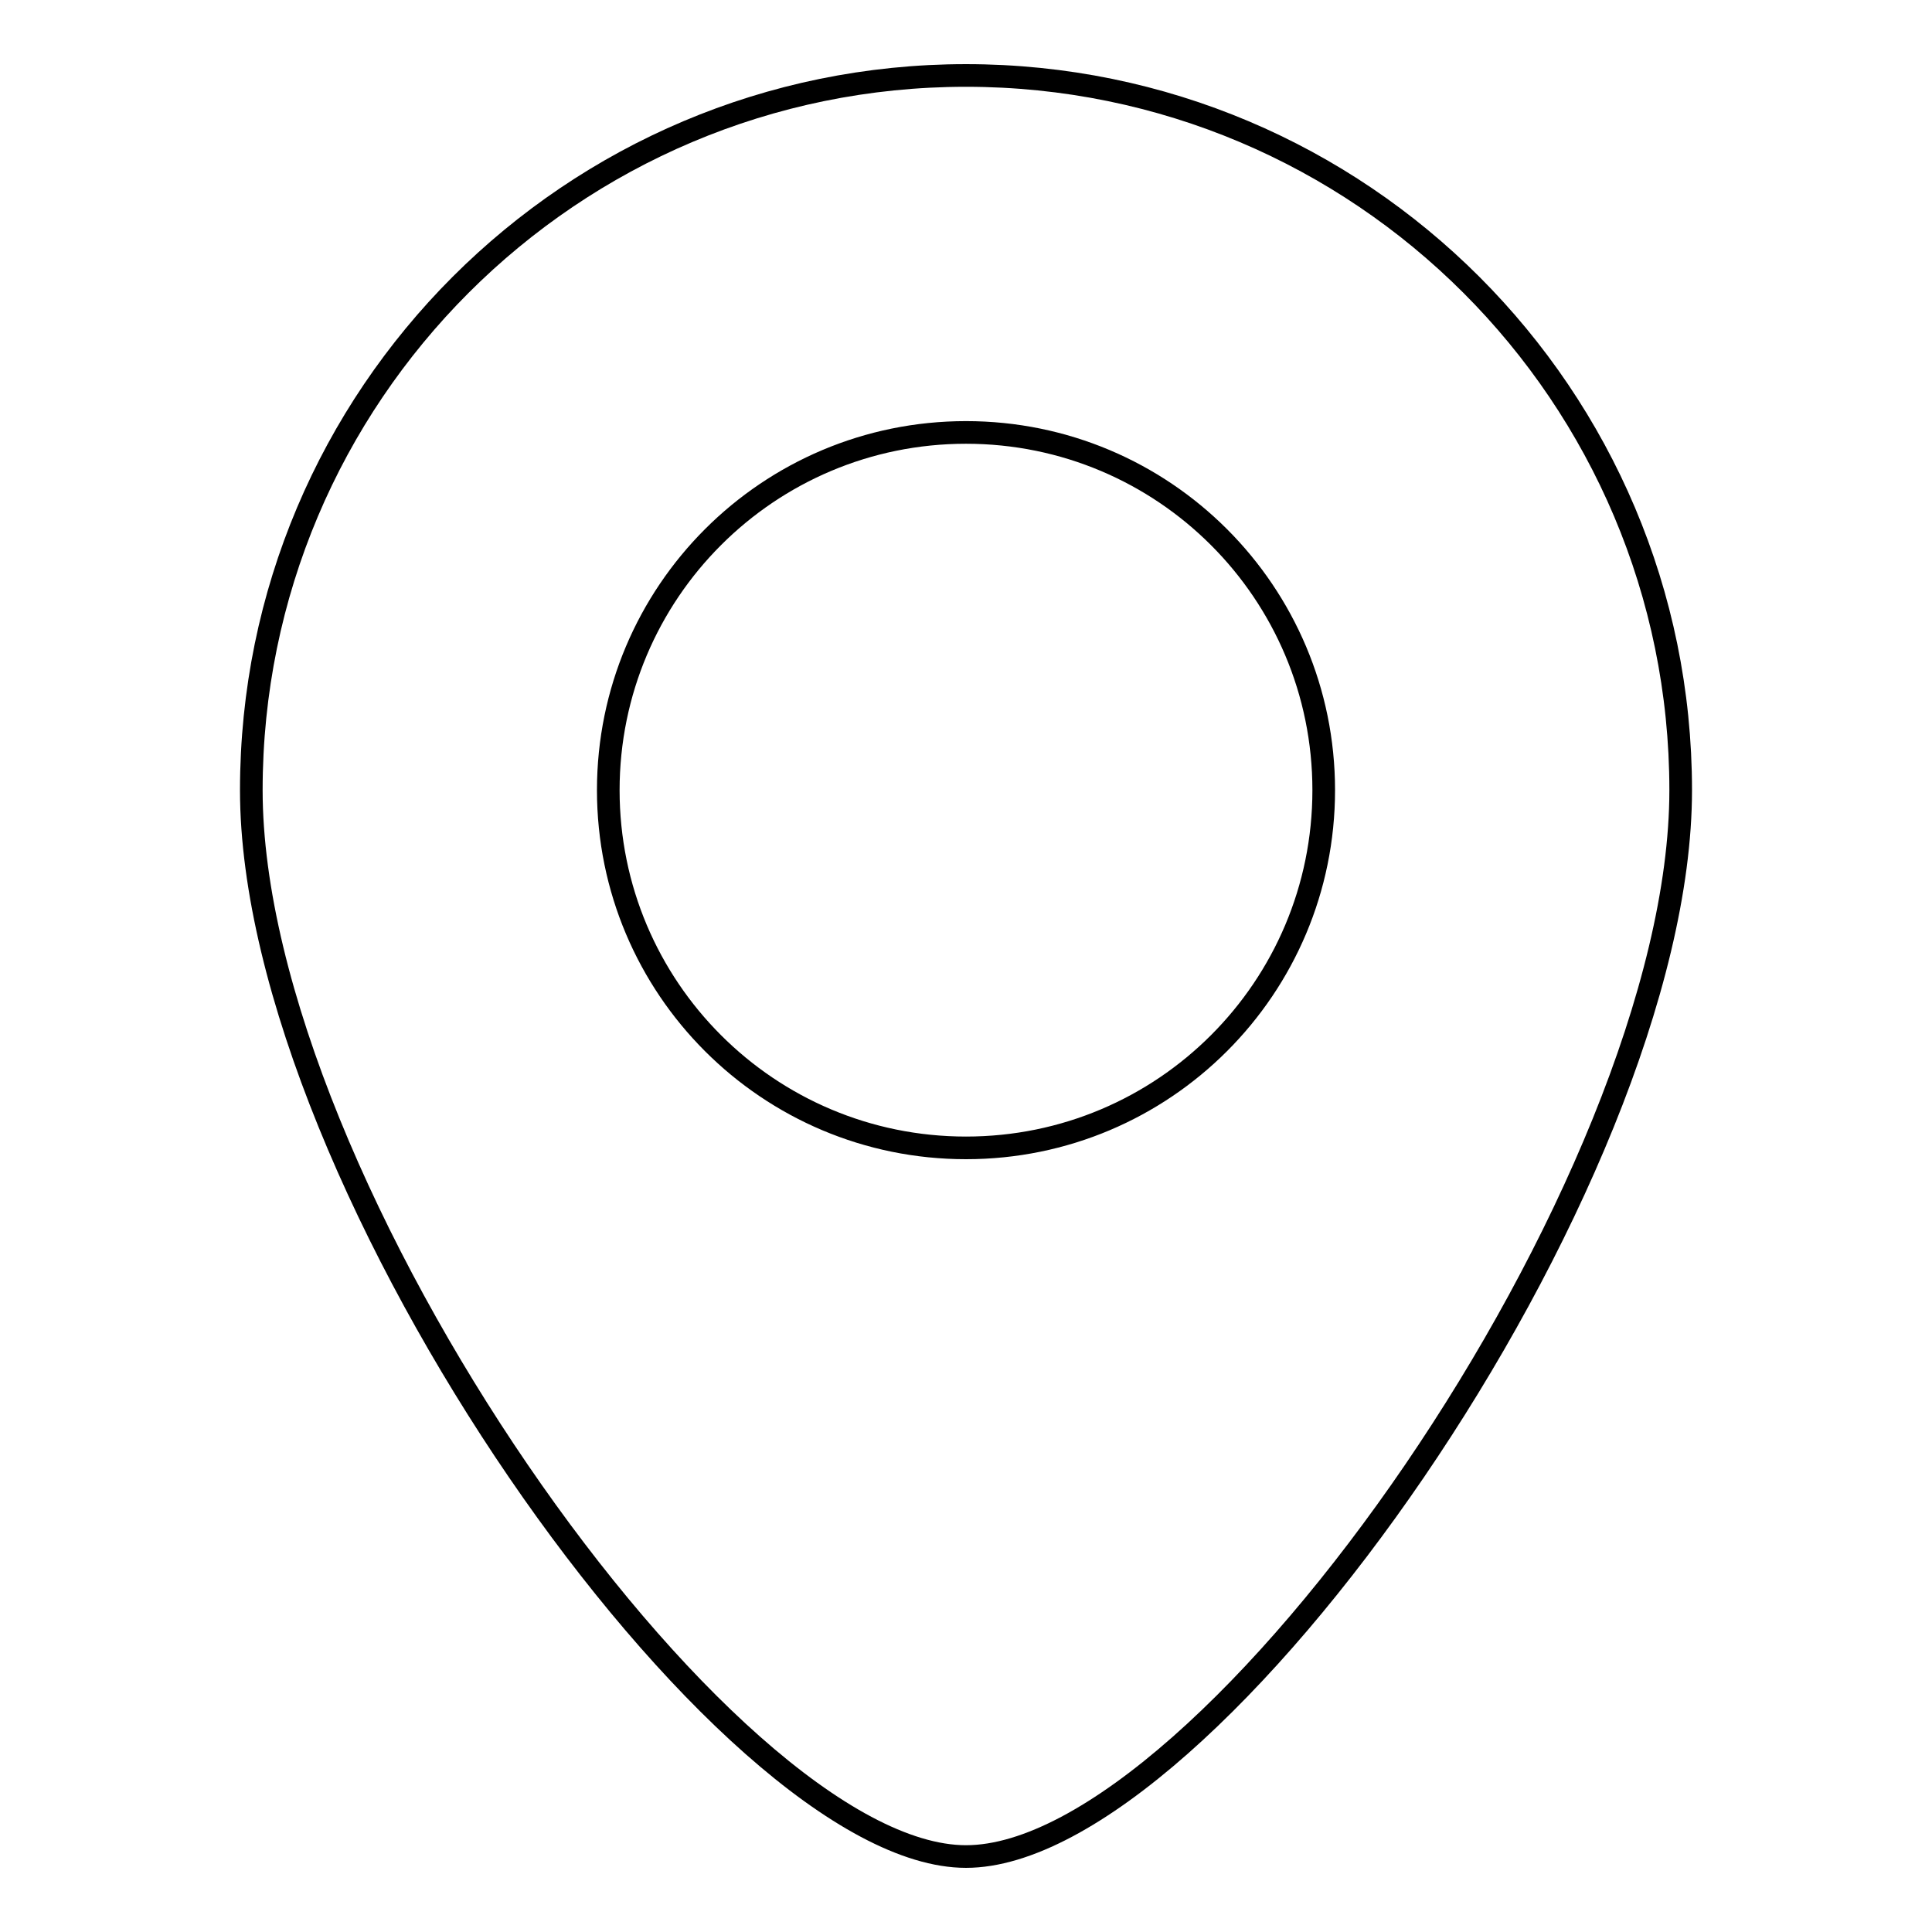 <?xml version="1.0" encoding="utf-8"?>
<!-- Svg Vector Icons : http://www.onlinewebfonts.com/icon -->
<!DOCTYPE svg PUBLIC "-//W3C//DTD SVG 1.1//EN" "http://www.w3.org/Graphics/SVG/1.1/DTD/svg11.dtd">
<svg version="1.1" xmlns="http://www.w3.org/2000/svg" xmlns:xlink="http://www.w3.org/1999/xlink" x="0px" y="0px" viewBox="0 0 256 256" enable-background="new 0 0 256 256" xml:space="preserve">
<g><g><path stroke-width="3" fill-opacity="0" stroke="#000000"  d="M128,10c-52.3,0-94.7,42.4-94.7,94.7C33.3,156.9,96.1,246,128,246c32.2,0,94.7-89.1,94.7-141.3C222.7,52.4,180.3,10,128,10z M128,152.1c-26.2,0-47.4-21.2-47.4-47.4c0-26.2,21.2-47.4,47.4-47.4s47.4,21.2,47.4,47.4C175.4,130.9,154.2,152.1,128,152.1z"/></g></g>
</svg>